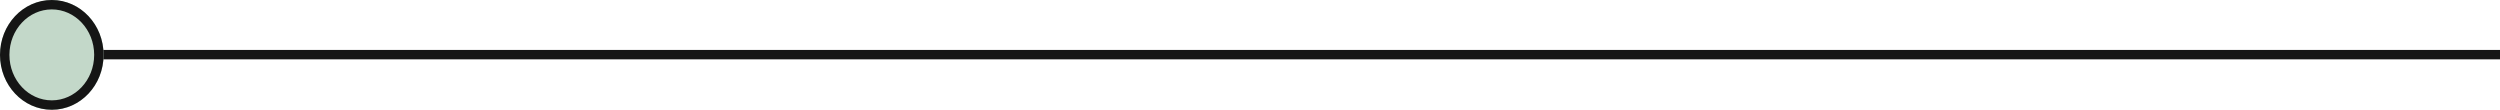 <svg xmlns="http://www.w3.org/2000/svg" width="265.467" height="11.655" viewBox="0 0 265.467 11.655"><g id="Group_142" data-name="Group 142" transform="translate(-10431.523 -5733)"><g id="Group_141" data-name="Group 141" transform="translate(10371 3012)"><g id="Group_126" data-name="Group 126" transform="translate(82.99 37)"><path id="Path_78" data-name="Path 78" d="M7172.99,6413.476H6909" transform="translate(-6929.99 -3723.674)" fill="none" stroke="#151515" stroke-width="1"></path><g id="Ellipse_31" data-name="Ellipse 31" transform="translate(-22.467 2684)" fill="#c3d8c9" stroke="#151515" stroke-width="1"><ellipse cx="5.5" cy="5.828" rx="5.5" ry="5.828" stroke="none"></ellipse><ellipse cx="5.5" cy="5.828" rx="5" ry="5.328" fill="none"></ellipse></g></g></g></g></svg>